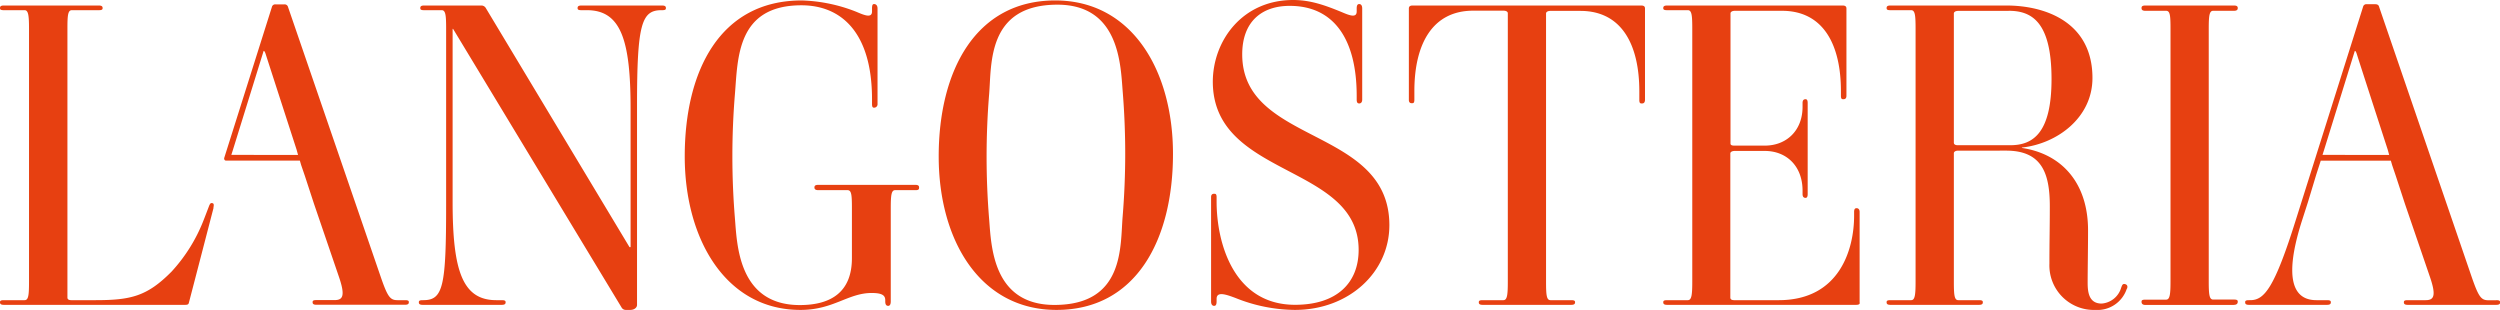 <svg id="LOGHI_LANGOSTERIA" data-name="LOGHI LANGOSTERIA" xmlns="http://www.w3.org/2000/svg" viewBox="0 0 566.93 70.28"><defs><style>.cls-1{fill:#e74011;}</style></defs><path class="cls-1" d="M150.16,2.31H150c-4.52,0-5.54,3.17-5.54,21.63V69.13c0,.72-.75,1.15-1.52,1.15h-1a1.1,1.1,0,0,1-1-.58L102.74,6.54h-.1V45.76c0,15.58,2.21,22.31,9.9,22.31h1.25c.77,0,.87.19.87.48s-.1.58-.87.58H95.85c-.77,0-.87-.29-.87-.58s.1-.48.87-.48H96c4.52,0,5.17-3.17,5.17-21.63V6.54c0-3-.1-4.23-1-4.23h-4c-.77,0-.86-.19-.86-.48s.09-.58.86-.58h13a1.15,1.15,0,0,1,1,.58l32.59,54.22H143V24.61c0-15.57-2.21-22.3-9.9-22.3h-1.25c-.77,0-.87-.19-.87-.48s.1-.58.87-.58h18.29c.77,0,.87.29.87.58S150.93,2.31,150.16,2.31Zm57.52,40.81H203c-.86,0-1,1.11-1,4.09V68.36c0,.77-.29,1-.57,1s-.68-.1-.68-1v-.29c0-1.06-.67-1.63-3.07-1.63-5.39,0-8.66,3.84-16.16,3.84-17,0-26.24-16.15-26.24-34.8,0-19.42,8-35.38,26.53-35.38A36.33,36.33,0,0,1,194,2.6c1.64.67,3.75,1.73,3.75,0V1.92c0-.86.19-1,.48-1s.77.19.77,1V23.56a.78.78,0,0,1-.77.86c-.29,0-.48-.1-.48-.86V22.5c0-15.29-7.11-21.3-16-21.3-14.71,0-14.42,12.07-15.09,20.14a172.05,172.05,0,0,0,0,28.17c.48,5.68.67,19.67,14.71,19.67,7.3,0,11.82-3.13,11.82-10.63V47.21c0-3-.09-4.09-1-4.09h-6.63c-.77,0-.87-.34-.87-.62s.1-.58.87-.58h22c.76,0,.86.29.86.58S208.44,43.12,207.68,43.12Zm31.91,27.16c-17.4,0-26.72-15.86-26.72-34.8C212.87,16.06,221.23.1,239.3.1,256.71.1,266,16,266,34.9,266,54.32,257.67,70.28,239.59,70.28Zm15-49.61c-.48-6.06-.77-19.61-14.8-19.61-16,0-14.91,13.55-15.48,20.28a174.5,174.5,0,0,0,0,28.37c.48,6,.77,19.44,14.8,19.44,16,0,14.9-13.39,15.48-20.12A174.38,174.38,0,0,0,254.59,20.67Zm39,49.61a36.75,36.75,0,0,1-13.37-2.69c-2.31-.87-4.33-1.54-4.33.19v.58c0,.86-.28,1-.57,1s-.68-.19-.68-1V44.71c0-.68.39-.77.68-.77s.57,0,.57.77v1c0,9.52,3.95,23.41,17.79,23.41,9.52,0,14.42-5,14.42-12.45,0-19.61-33.07-16.25-33.07-38.17C275.07,9.13,281.8,0,293.24,0c3.85,0,7.12,1.15,10.67,2.6,1.64.67,3.75,1.73,3.75,0V1.92c0-.86.29-1,.58-1s.67.19.67,1V22.59c0,.68-.38.87-.67.87s-.58-.1-.58-.87v-.86c0-12.6-5-20.4-15.19-20.4-6.34,0-10.77,3.57-10.77,11,0,20.57,33.37,16.34,33.37,38.74C315.07,61.72,305.93,70.28,293.63,70.28Zm78.74-46.82c-.29,0-.58,0-.58-.77v-2c0-10.57-4-18.22-13.36-18.22H351.6c-.67,0-1,.29-1,.58V63.84c0,3,.1,4.23,1,4.23h4.71c.77,0,.87.19.87.48s-.1.58-.87.58H336.22c-.77,0-.87-.29-.87-.58s.1-.48.87-.48h4.71c.87,0,1-1.25,1-4.23V3c0-.29-.29-.58-1-.58H334.1c-9.32,0-13.36,7.65-13.36,18.22v2c0,.77-.29.77-.58.77s-.67-.1-.67-.77V1.92c0-.29.1-.67.87-.67h51.82c.77,0,.86.38.86.67V22.69C373,23.36,372.66,23.46,372.37,23.46Zm48.56,45.67H378.05c-.77,0-.87-.29-.87-.58s.1-.48.87-.48h4.71c.86,0,1-1.25,1-4.23V6.54c0-3-.1-4.23-1-4.23h-4.71c-.77,0-.87-.19-.87-.48s.1-.58.87-.58h39.8c.77,0,.87.38.87.67V21.73c0,.67-.39.77-.68.77s-.57,0-.57-.77V20.67c0-10.57-4-18.22-13.37-18.22H393.43c-.67,0-1,.29-1,.58V32.54c0,.29.19.48.86.48h6.93c4.9,0,8.55-3.41,8.55-8.79v-.87c0-.77.39-.86.68-.86s.48.19.48.86V44c0,.68-.2.87-.48.87s-.68-.1-.68-.87v-.77c0-5.57-3.65-9-8.55-9h-6.83c-.67,0-1,.28-1,.57V67.49c0,.29.19.58.86.58h10.1c13.94,0,17.11-11.73,17.11-19.13v-.87c0-.77.29-.86.58-.86s.67.19.67.86V68.55C421.79,68.84,421.7,69.13,420.93,69.13Zm61.41-3.66a7,7,0,0,1-7.11,4.81A10.09,10.09,0,0,1,464.75,59.8c0-4.9.09-8.07.09-13,0-7.4-1.73-12.64-9.9-12.64H444.08c-.68,0-1,.29-1,.58V63.84c0,3,.1,4.23,1,4.23h4.71c.77,0,.86.19.86.48s-.09.58-.86.58h-20.1c-.77,0-.86-.29-.86-.58s.09-.48.86-.48h4.71c.87,0,1-1.25,1-4.23V6.54c0-3-.1-4.23-1-4.23h-4.71c-.77,0-.86-.19-.86-.48s.09-.58.86-.58H455c8.65,0,19.51,3.65,19.51,16.44,0,9-8,14.9-16,15.77v.09c9.14,1.35,15.1,8.08,15,18.94,0,3.47-.09,9.14-.09,11.35,0,1.83,0,5,3.17,5a5,5,0,0,0,4.42-3.56c.19-.48.29-1,.87-.86S482.53,65,482.34,65.47Zm-26.82-63H444.08c-.68,0-1,.29-1,.58V32.35c0,.29.2.58.87.58H455.9c5.19,0,9.33-2.84,9.33-15C465.23,4.81,460.61,2.45,455.52,2.45Zm51.07,66.68H486.5c-.77,0-.86-.44-.86-.72s.09-.48.86-.48h4.71c.87,0,1-1.25,1-4.24V6.54c0-3-.09-4.09-1-4.09H486.5c-.77,0-.86-.33-.86-.62s.09-.58.86-.58h20.09c.77,0,.87.29.87.58s-.1.62-.87.62h-4.71c-.86,0-1,1.11-1,4.09V63.69c0,3,.1,4.24,1,4.24h4.71c.77,0,.87.19.87.48S507.36,69.13,506.59,69.13Zm59.47-1.06h-1.73c-1.63,0-2.21-.77-3.75-5.19L539.51,1.54c-.09-.39-.38-.58-.86-.58h-1.9a.76.76,0,0,0-.87.58l-15.2,48.17c-4.9,15.67-7.21,18.36-10.38,18.36H510c-.77,0-.86.19-.86.48s.09.58.86.58H527.7c.77,0,.87-.29.87-.58s-.1-.48-.87-.48h-2.4c-8.37,0-5.19-12.11-3.17-18.36l1.24-3.86,1.91-6.31.68-2.1.32-1h15.9l.29,1,.84,2.48,2.06,6.3,5.7,16.66c1.44,4.23.86,5.19-1,5.19H546c-.77,0-.87.19-.87.48s.1.58.87.58h20.09c.77,0,.87-.29.87-.58S566.83,68.07,566.06,68.07ZM526.68,35.12l.32-1,7-22.56s.2-.16.47.74,7,21.64,7,21.64l.33,1.2ZM91.85,68.07H90.12c-1.64,0-2.22-.77-3.75-5.19L65.3,1.54A.78.78,0,0,0,64.43,1h-1.9a.76.76,0,0,0-.87.58L50.83,35.87c0,.52.31.55.44.55H68l.29,1,.85,2.48,2.06,6.3,5.69,16.66c1.44,4.23.86,5.19-1,5.19H71.75c-.77,0-.86.19-.86.48s.09.58.86.58h20.1c.77,0,.86-.29.86-.58S92.62,68.07,91.85,68.07ZM52.46,35.12l.32-1,7-22.56s.2-.16.48.74,7,21.64,7,21.64l.33,1.2ZM48.12,46.06c-.28-.05-.46,0-.74.73s-.91,2.39-1.24,3.22A36.92,36.92,0,0,1,38.9,61.6c-5.51,5.56-9.16,6.47-17.22,6.47H16.15c-.67,0-.86-.29-.86-.58V6.54c0-3,.09-4.23,1-4.23H22.4c.77,0,.87-.19.87-.48s-.1-.58-.87-.58H.87c-.77,0-.87.29-.87.58s.1.48.87.48H5.58c.86,0,1,1.25,1,4.23v57.3c0,3-.1,4.23-1,4.23H.87c-.77,0-.87.19-.87.48s.1.58.87.58H42c.76,0,.77-.25.86-.58.27-1,5.55-21.35,5.55-21.35l0-.19C48.57,46.26,48.41,46.12,48.12,46.06Z"/></svg>